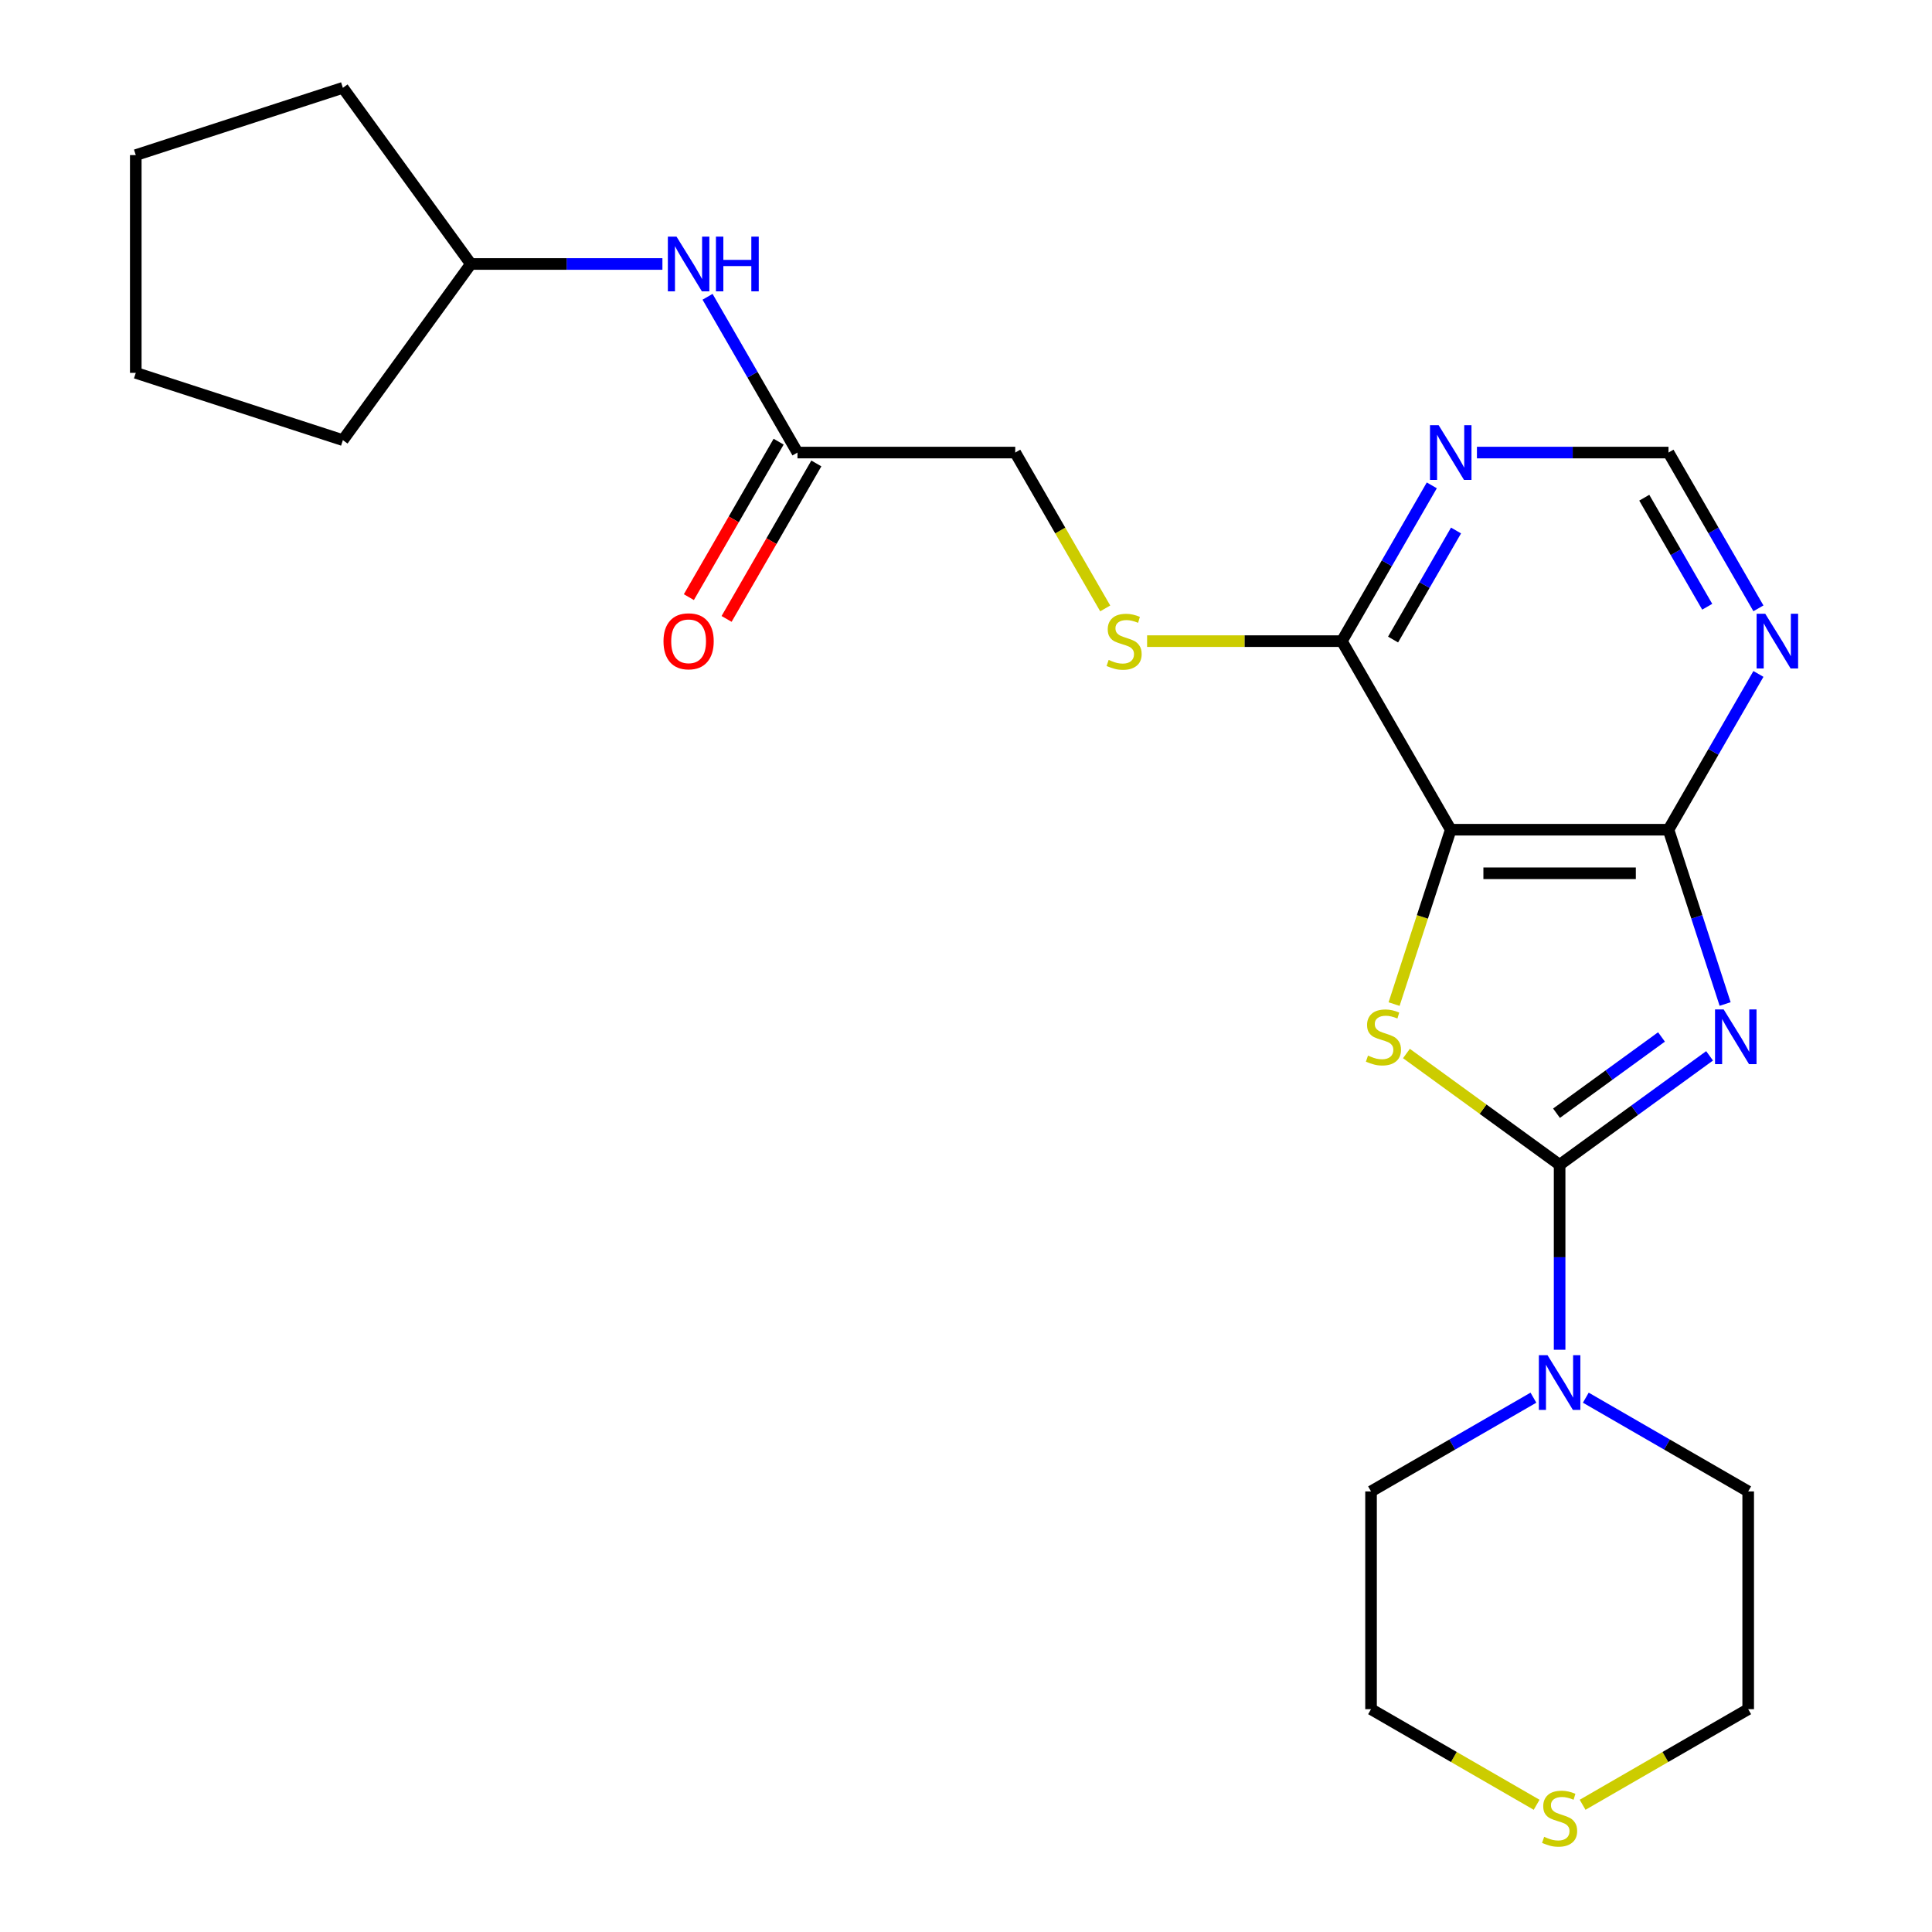<?xml version='1.0' encoding='iso-8859-1'?>
<svg version='1.1' baseProfile='full'
              xmlns='http://www.w3.org/2000/svg'
                      xmlns:rdkit='http://www.rdkit.org/xml'
                      xmlns:xlink='http://www.w3.org/1999/xlink'
                  xml:space='preserve'
width='1000px' height='1000px' viewBox='0 0 1000 1000'>
<!-- END OF HEADER -->
<rect style='opacity:1.0;fill:#FFFFFF;stroke:none' width='1000' height='1000' x='0' y='0'> </rect>
<path class='bond-0' d='M 884.878,546.501 L 846.066,574.7' style='fill:none;fill-rule:evenodd;stroke:#0000FF;stroke-width:6px;stroke-linecap:butt;stroke-linejoin:miter;stroke-opacity:1' />
<path class='bond-0' d='M 846.066,574.7 L 807.254,602.899' style='fill:none;fill-rule:evenodd;stroke:#000000;stroke-width:6px;stroke-linecap:butt;stroke-linejoin:miter;stroke-opacity:1' />
<path class='bond-0' d='M 859.985,536.724 L 832.817,556.463' style='fill:none;fill-rule:evenodd;stroke:#0000FF;stroke-width:6px;stroke-linecap:butt;stroke-linejoin:miter;stroke-opacity:1' />
<path class='bond-0' d='M 832.817,556.463 L 805.648,576.202' style='fill:none;fill-rule:evenodd;stroke:#000000;stroke-width:6px;stroke-linecap:butt;stroke-linejoin:miter;stroke-opacity:1' />
<path class='bond-3' d='M 892.92,519.673 L 878.264,474.566' style='fill:none;fill-rule:evenodd;stroke:#0000FF;stroke-width:6px;stroke-linecap:butt;stroke-linejoin:miter;stroke-opacity:1' />
<path class='bond-3' d='M 878.264,474.566 L 863.608,429.46' style='fill:none;fill-rule:evenodd;stroke:#000000;stroke-width:6px;stroke-linecap:butt;stroke-linejoin:miter;stroke-opacity:1' />
<path class='bond-1' d='M 807.254,602.899 L 767.611,574.097' style='fill:none;fill-rule:evenodd;stroke:#000000;stroke-width:6px;stroke-linecap:butt;stroke-linejoin:miter;stroke-opacity:1' />
<path class='bond-1' d='M 767.611,574.097 L 727.969,545.295' style='fill:none;fill-rule:evenodd;stroke:#CCCC00;stroke-width:6px;stroke-linecap:butt;stroke-linejoin:miter;stroke-opacity:1' />
<path class='bond-4' d='M 807.254,602.899 L 807.254,650.764' style='fill:none;fill-rule:evenodd;stroke:#000000;stroke-width:6px;stroke-linecap:butt;stroke-linejoin:miter;stroke-opacity:1' />
<path class='bond-4' d='M 807.254,650.764 L 807.254,698.628' style='fill:none;fill-rule:evenodd;stroke:#0000FF;stroke-width:6px;stroke-linecap:butt;stroke-linejoin:miter;stroke-opacity:1' />
<path class='bond-24' d='M 721.575,519.713 L 736.237,474.586' style='fill:none;fill-rule:evenodd;stroke:#CCCC00;stroke-width:6px;stroke-linecap:butt;stroke-linejoin:miter;stroke-opacity:1' />
<path class='bond-24' d='M 736.237,474.586 L 750.9,429.46' style='fill:none;fill-rule:evenodd;stroke:#000000;stroke-width:6px;stroke-linecap:butt;stroke-linejoin:miter;stroke-opacity:1' />
<path class='bond-2' d='M 750.9,429.46 L 863.608,429.46' style='fill:none;fill-rule:evenodd;stroke:#000000;stroke-width:6px;stroke-linecap:butt;stroke-linejoin:miter;stroke-opacity:1' />
<path class='bond-2' d='M 767.806,452.001 L 846.701,452.001' style='fill:none;fill-rule:evenodd;stroke:#000000;stroke-width:6px;stroke-linecap:butt;stroke-linejoin:miter;stroke-opacity:1' />
<path class='bond-5' d='M 750.9,429.46 L 694.546,331.852' style='fill:none;fill-rule:evenodd;stroke:#000000;stroke-width:6px;stroke-linecap:butt;stroke-linejoin:miter;stroke-opacity:1' />
<path class='bond-6' d='M 863.608,429.46 L 886.883,389.145' style='fill:none;fill-rule:evenodd;stroke:#000000;stroke-width:6px;stroke-linecap:butt;stroke-linejoin:miter;stroke-opacity:1' />
<path class='bond-6' d='M 886.883,389.145 L 910.159,348.83' style='fill:none;fill-rule:evenodd;stroke:#0000FF;stroke-width:6px;stroke-linecap:butt;stroke-linejoin:miter;stroke-opacity:1' />
<path class='bond-16' d='M 820.811,723.434 L 862.836,747.697' style='fill:none;fill-rule:evenodd;stroke:#0000FF;stroke-width:6px;stroke-linecap:butt;stroke-linejoin:miter;stroke-opacity:1' />
<path class='bond-16' d='M 862.836,747.697 L 904.861,771.96' style='fill:none;fill-rule:evenodd;stroke:#000000;stroke-width:6px;stroke-linecap:butt;stroke-linejoin:miter;stroke-opacity:1' />
<path class='bond-17' d='M 793.696,723.434 L 751.671,747.697' style='fill:none;fill-rule:evenodd;stroke:#0000FF;stroke-width:6px;stroke-linecap:butt;stroke-linejoin:miter;stroke-opacity:1' />
<path class='bond-17' d='M 751.671,747.697 L 709.646,771.96' style='fill:none;fill-rule:evenodd;stroke:#000000;stroke-width:6px;stroke-linecap:butt;stroke-linejoin:miter;stroke-opacity:1' />
<path class='bond-8' d='M 694.546,331.852 L 644.141,331.852' style='fill:none;fill-rule:evenodd;stroke:#000000;stroke-width:6px;stroke-linecap:butt;stroke-linejoin:miter;stroke-opacity:1' />
<path class='bond-8' d='M 644.141,331.852 L 593.736,331.852' style='fill:none;fill-rule:evenodd;stroke:#CCCC00;stroke-width:6px;stroke-linecap:butt;stroke-linejoin:miter;stroke-opacity:1' />
<path class='bond-25' d='M 694.546,331.852 L 717.822,291.537' style='fill:none;fill-rule:evenodd;stroke:#000000;stroke-width:6px;stroke-linecap:butt;stroke-linejoin:miter;stroke-opacity:1' />
<path class='bond-25' d='M 717.822,291.537 L 741.098,251.222' style='fill:none;fill-rule:evenodd;stroke:#0000FF;stroke-width:6px;stroke-linecap:butt;stroke-linejoin:miter;stroke-opacity:1' />
<path class='bond-25' d='M 721.051,331.028 L 737.344,302.808' style='fill:none;fill-rule:evenodd;stroke:#000000;stroke-width:6px;stroke-linecap:butt;stroke-linejoin:miter;stroke-opacity:1' />
<path class='bond-25' d='M 737.344,302.808 L 753.637,274.587' style='fill:none;fill-rule:evenodd;stroke:#0000FF;stroke-width:6px;stroke-linecap:butt;stroke-linejoin:miter;stroke-opacity:1' />
<path class='bond-10' d='M 910.159,314.874 L 886.883,274.559' style='fill:none;fill-rule:evenodd;stroke:#0000FF;stroke-width:6px;stroke-linecap:butt;stroke-linejoin:miter;stroke-opacity:1' />
<path class='bond-10' d='M 886.883,274.559 L 863.608,234.244' style='fill:none;fill-rule:evenodd;stroke:#000000;stroke-width:6px;stroke-linecap:butt;stroke-linejoin:miter;stroke-opacity:1' />
<path class='bond-10' d='M 883.655,314.051 L 867.362,285.83' style='fill:none;fill-rule:evenodd;stroke:#0000FF;stroke-width:6px;stroke-linecap:butt;stroke-linejoin:miter;stroke-opacity:1' />
<path class='bond-10' d='M 867.362,285.83 L 851.069,257.61' style='fill:none;fill-rule:evenodd;stroke:#000000;stroke-width:6px;stroke-linecap:butt;stroke-linejoin:miter;stroke-opacity:1' />
<path class='bond-7' d='M 764.458,234.244 L 814.033,234.244' style='fill:none;fill-rule:evenodd;stroke:#0000FF;stroke-width:6px;stroke-linecap:butt;stroke-linejoin:miter;stroke-opacity:1' />
<path class='bond-7' d='M 814.033,234.244 L 863.608,234.244' style='fill:none;fill-rule:evenodd;stroke:#000000;stroke-width:6px;stroke-linecap:butt;stroke-linejoin:miter;stroke-opacity:1' />
<path class='bond-14' d='M 572.06,314.914 L 548.772,274.579' style='fill:none;fill-rule:evenodd;stroke:#CCCC00;stroke-width:6px;stroke-linecap:butt;stroke-linejoin:miter;stroke-opacity:1' />
<path class='bond-14' d='M 548.772,274.579 L 525.485,234.244' style='fill:none;fill-rule:evenodd;stroke:#000000;stroke-width:6px;stroke-linecap:butt;stroke-linejoin:miter;stroke-opacity:1' />
<path class='bond-9' d='M 412.777,234.244 L 525.485,234.244' style='fill:none;fill-rule:evenodd;stroke:#000000;stroke-width:6px;stroke-linecap:butt;stroke-linejoin:miter;stroke-opacity:1' />
<path class='bond-11' d='M 412.777,234.244 L 389.502,193.929' style='fill:none;fill-rule:evenodd;stroke:#000000;stroke-width:6px;stroke-linecap:butt;stroke-linejoin:miter;stroke-opacity:1' />
<path class='bond-11' d='M 389.502,193.929 L 366.226,153.615' style='fill:none;fill-rule:evenodd;stroke:#0000FF;stroke-width:6px;stroke-linecap:butt;stroke-linejoin:miter;stroke-opacity:1' />
<path class='bond-13' d='M 403.017,228.609 L 379.787,268.844' style='fill:none;fill-rule:evenodd;stroke:#000000;stroke-width:6px;stroke-linecap:butt;stroke-linejoin:miter;stroke-opacity:1' />
<path class='bond-13' d='M 379.787,268.844 L 356.557,309.079' style='fill:none;fill-rule:evenodd;stroke:#FF0000;stroke-width:6px;stroke-linecap:butt;stroke-linejoin:miter;stroke-opacity:1' />
<path class='bond-13' d='M 422.538,239.88 L 399.309,280.115' style='fill:none;fill-rule:evenodd;stroke:#000000;stroke-width:6px;stroke-linecap:butt;stroke-linejoin:miter;stroke-opacity:1' />
<path class='bond-13' d='M 399.309,280.115 L 376.079,320.35' style='fill:none;fill-rule:evenodd;stroke:#FF0000;stroke-width:6px;stroke-linecap:butt;stroke-linejoin:miter;stroke-opacity:1' />
<path class='bond-15' d='M 342.866,136.637 L 293.291,136.637' style='fill:none;fill-rule:evenodd;stroke:#0000FF;stroke-width:6px;stroke-linecap:butt;stroke-linejoin:miter;stroke-opacity:1' />
<path class='bond-15' d='M 293.291,136.637 L 243.716,136.637' style='fill:none;fill-rule:evenodd;stroke:#000000;stroke-width:6px;stroke-linecap:butt;stroke-linejoin:miter;stroke-opacity:1' />
<path class='bond-12' d='M 795.356,934.152 L 752.501,909.41' style='fill:none;fill-rule:evenodd;stroke:#CCCC00;stroke-width:6px;stroke-linecap:butt;stroke-linejoin:miter;stroke-opacity:1' />
<path class='bond-12' d='M 752.501,909.41 L 709.646,884.667' style='fill:none;fill-rule:evenodd;stroke:#000000;stroke-width:6px;stroke-linecap:butt;stroke-linejoin:miter;stroke-opacity:1' />
<path class='bond-26' d='M 819.151,934.152 L 862.006,909.41' style='fill:none;fill-rule:evenodd;stroke:#CCCC00;stroke-width:6px;stroke-linecap:butt;stroke-linejoin:miter;stroke-opacity:1' />
<path class='bond-26' d='M 862.006,909.41 L 904.861,884.667' style='fill:none;fill-rule:evenodd;stroke:#000000;stroke-width:6px;stroke-linecap:butt;stroke-linejoin:miter;stroke-opacity:1' />
<path class='bond-20' d='M 243.716,136.637 L 177.468,227.819' style='fill:none;fill-rule:evenodd;stroke:#000000;stroke-width:6px;stroke-linecap:butt;stroke-linejoin:miter;stroke-opacity:1' />
<path class='bond-21' d='M 243.716,136.637 L 177.468,45.455' style='fill:none;fill-rule:evenodd;stroke:#000000;stroke-width:6px;stroke-linecap:butt;stroke-linejoin:miter;stroke-opacity:1' />
<path class='bond-19' d='M 904.861,771.96 L 904.861,884.667' style='fill:none;fill-rule:evenodd;stroke:#000000;stroke-width:6px;stroke-linecap:butt;stroke-linejoin:miter;stroke-opacity:1' />
<path class='bond-18' d='M 709.646,771.96 L 709.646,884.667' style='fill:none;fill-rule:evenodd;stroke:#000000;stroke-width:6px;stroke-linecap:butt;stroke-linejoin:miter;stroke-opacity:1' />
<path class='bond-23' d='M 177.468,227.819 L 70.277,192.991' style='fill:none;fill-rule:evenodd;stroke:#000000;stroke-width:6px;stroke-linecap:butt;stroke-linejoin:miter;stroke-opacity:1' />
<path class='bond-22' d='M 177.468,45.455 L 70.277,80.283' style='fill:none;fill-rule:evenodd;stroke:#000000;stroke-width:6px;stroke-linecap:butt;stroke-linejoin:miter;stroke-opacity:1' />
<path class='bond-27' d='M 70.277,80.283 L 70.277,192.991' style='fill:none;fill-rule:evenodd;stroke:#000000;stroke-width:6px;stroke-linecap:butt;stroke-linejoin:miter;stroke-opacity:1' />
<path  class='atom-0' d='M 892.176 522.491
L 901.456 537.491
Q 902.376 538.971, 903.856 541.651
Q 905.336 544.331, 905.416 544.491
L 905.416 522.491
L 909.176 522.491
L 909.176 550.811
L 905.296 550.811
L 895.336 534.411
Q 894.176 532.491, 892.936 530.291
Q 891.736 528.091, 891.376 527.411
L 891.376 550.811
L 887.696 550.811
L 887.696 522.491
L 892.176 522.491
' fill='#0000FF'/>
<path  class='atom-2' d='M 708.071 546.371
Q 708.391 546.491, 709.711 547.051
Q 711.031 547.611, 712.471 547.971
Q 713.951 548.291, 715.391 548.291
Q 718.071 548.291, 719.631 547.011
Q 721.191 545.691, 721.191 543.411
Q 721.191 541.851, 720.391 540.891
Q 719.631 539.931, 718.431 539.411
Q 717.231 538.891, 715.231 538.291
Q 712.711 537.531, 711.191 536.811
Q 709.711 536.091, 708.631 534.571
Q 707.591 533.051, 707.591 530.491
Q 707.591 526.931, 709.991 524.731
Q 712.431 522.531, 717.231 522.531
Q 720.511 522.531, 724.231 524.091
L 723.311 527.171
Q 719.911 525.771, 717.351 525.771
Q 714.591 525.771, 713.071 526.931
Q 711.551 528.051, 711.591 530.011
Q 711.591 531.531, 712.351 532.451
Q 713.151 533.371, 714.271 533.891
Q 715.431 534.411, 717.351 535.011
Q 719.911 535.811, 721.431 536.611
Q 722.951 537.411, 724.031 539.051
Q 725.151 540.651, 725.151 543.411
Q 725.151 547.331, 722.511 549.451
Q 719.911 551.531, 715.551 551.531
Q 713.031 551.531, 711.111 550.971
Q 709.231 550.451, 706.991 549.531
L 708.071 546.371
' fill='#CCCC00'/>
<path  class='atom-5' d='M 800.994 701.446
L 810.274 716.446
Q 811.194 717.926, 812.674 720.606
Q 814.154 723.286, 814.234 723.446
L 814.234 701.446
L 817.994 701.446
L 817.994 729.766
L 814.114 729.766
L 804.154 713.366
Q 802.994 711.446, 801.754 709.246
Q 800.554 707.046, 800.194 706.366
L 800.194 729.766
L 796.514 729.766
L 796.514 701.446
L 800.994 701.446
' fill='#0000FF'/>
<path  class='atom-7' d='M 913.701 317.692
L 922.981 332.692
Q 923.901 334.172, 925.381 336.852
Q 926.861 339.532, 926.941 339.692
L 926.941 317.692
L 930.701 317.692
L 930.701 346.012
L 926.821 346.012
L 916.861 329.612
Q 915.701 327.692, 914.461 325.492
Q 913.261 323.292, 912.901 322.612
L 912.901 346.012
L 909.221 346.012
L 909.221 317.692
L 913.701 317.692
' fill='#0000FF'/>
<path  class='atom-8' d='M 744.64 220.084
L 753.92 235.084
Q 754.84 236.564, 756.32 239.244
Q 757.8 241.924, 757.88 242.084
L 757.88 220.084
L 761.64 220.084
L 761.64 248.404
L 757.76 248.404
L 747.8 232.004
Q 746.64 230.084, 745.4 227.884
Q 744.2 225.684, 743.84 225.004
L 743.84 248.404
L 740.16 248.404
L 740.16 220.084
L 744.64 220.084
' fill='#0000FF'/>
<path  class='atom-9' d='M 573.839 341.572
Q 574.159 341.692, 575.479 342.252
Q 576.799 342.812, 578.239 343.172
Q 579.719 343.492, 581.159 343.492
Q 583.839 343.492, 585.399 342.212
Q 586.959 340.892, 586.959 338.612
Q 586.959 337.052, 586.159 336.092
Q 585.399 335.132, 584.199 334.612
Q 582.999 334.092, 580.999 333.492
Q 578.479 332.732, 576.959 332.012
Q 575.479 331.292, 574.399 329.772
Q 573.359 328.252, 573.359 325.692
Q 573.359 322.132, 575.759 319.932
Q 578.199 317.732, 582.999 317.732
Q 586.279 317.732, 589.999 319.292
L 589.079 322.372
Q 585.679 320.972, 583.119 320.972
Q 580.359 320.972, 578.839 322.132
Q 577.319 323.252, 577.359 325.212
Q 577.359 326.732, 578.119 327.652
Q 578.919 328.572, 580.039 329.092
Q 581.199 329.612, 583.119 330.212
Q 585.679 331.012, 587.199 331.812
Q 588.719 332.612, 589.799 334.252
Q 590.919 335.852, 590.919 338.612
Q 590.919 342.532, 588.279 344.652
Q 585.679 346.732, 581.319 346.732
Q 578.799 346.732, 576.879 346.172
Q 574.999 345.652, 572.759 344.732
L 573.839 341.572
' fill='#CCCC00'/>
<path  class='atom-12' d='M 350.164 122.477
L 359.444 137.477
Q 360.364 138.957, 361.844 141.637
Q 363.324 144.317, 363.404 144.477
L 363.404 122.477
L 367.164 122.477
L 367.164 150.797
L 363.284 150.797
L 353.324 134.397
Q 352.164 132.477, 350.924 130.277
Q 349.724 128.077, 349.364 127.397
L 349.364 150.797
L 345.684 150.797
L 345.684 122.477
L 350.164 122.477
' fill='#0000FF'/>
<path  class='atom-12' d='M 370.564 122.477
L 374.404 122.477
L 374.404 134.517
L 388.884 134.517
L 388.884 122.477
L 392.724 122.477
L 392.724 150.797
L 388.884 150.797
L 388.884 137.717
L 374.404 137.717
L 374.404 150.797
L 370.564 150.797
L 370.564 122.477
' fill='#0000FF'/>
<path  class='atom-13' d='M 799.254 950.741
Q 799.574 950.861, 800.894 951.421
Q 802.214 951.981, 803.654 952.341
Q 805.134 952.661, 806.574 952.661
Q 809.254 952.661, 810.814 951.381
Q 812.374 950.061, 812.374 947.781
Q 812.374 946.221, 811.574 945.261
Q 810.814 944.301, 809.614 943.781
Q 808.414 943.261, 806.414 942.661
Q 803.894 941.901, 802.374 941.181
Q 800.894 940.461, 799.814 938.941
Q 798.774 937.421, 798.774 934.861
Q 798.774 931.301, 801.174 929.101
Q 803.614 926.901, 808.414 926.901
Q 811.694 926.901, 815.414 928.461
L 814.494 931.541
Q 811.094 930.141, 808.534 930.141
Q 805.774 930.141, 804.254 931.301
Q 802.734 932.421, 802.774 934.381
Q 802.774 935.901, 803.534 936.821
Q 804.334 937.741, 805.454 938.261
Q 806.614 938.781, 808.534 939.381
Q 811.094 940.181, 812.614 940.981
Q 814.134 941.781, 815.214 943.421
Q 816.334 945.021, 816.334 947.781
Q 816.334 951.701, 813.694 953.821
Q 811.094 955.901, 806.734 955.901
Q 804.214 955.901, 802.294 955.341
Q 800.414 954.821, 798.174 953.901
L 799.254 950.741
' fill='#CCCC00'/>
<path  class='atom-14' d='M 343.424 331.932
Q 343.424 325.132, 346.784 321.332
Q 350.144 317.532, 356.424 317.532
Q 362.704 317.532, 366.064 321.332
Q 369.424 325.132, 369.424 331.932
Q 369.424 338.812, 366.024 342.732
Q 362.624 346.612, 356.424 346.612
Q 350.184 346.612, 346.784 342.732
Q 343.424 338.852, 343.424 331.932
M 356.424 343.412
Q 360.744 343.412, 363.064 340.532
Q 365.424 337.612, 365.424 331.932
Q 365.424 326.372, 363.064 323.572
Q 360.744 320.732, 356.424 320.732
Q 352.104 320.732, 349.744 323.532
Q 347.424 326.332, 347.424 331.932
Q 347.424 337.652, 349.744 340.532
Q 352.104 343.412, 356.424 343.412
' fill='#FF0000'/>
</svg>
